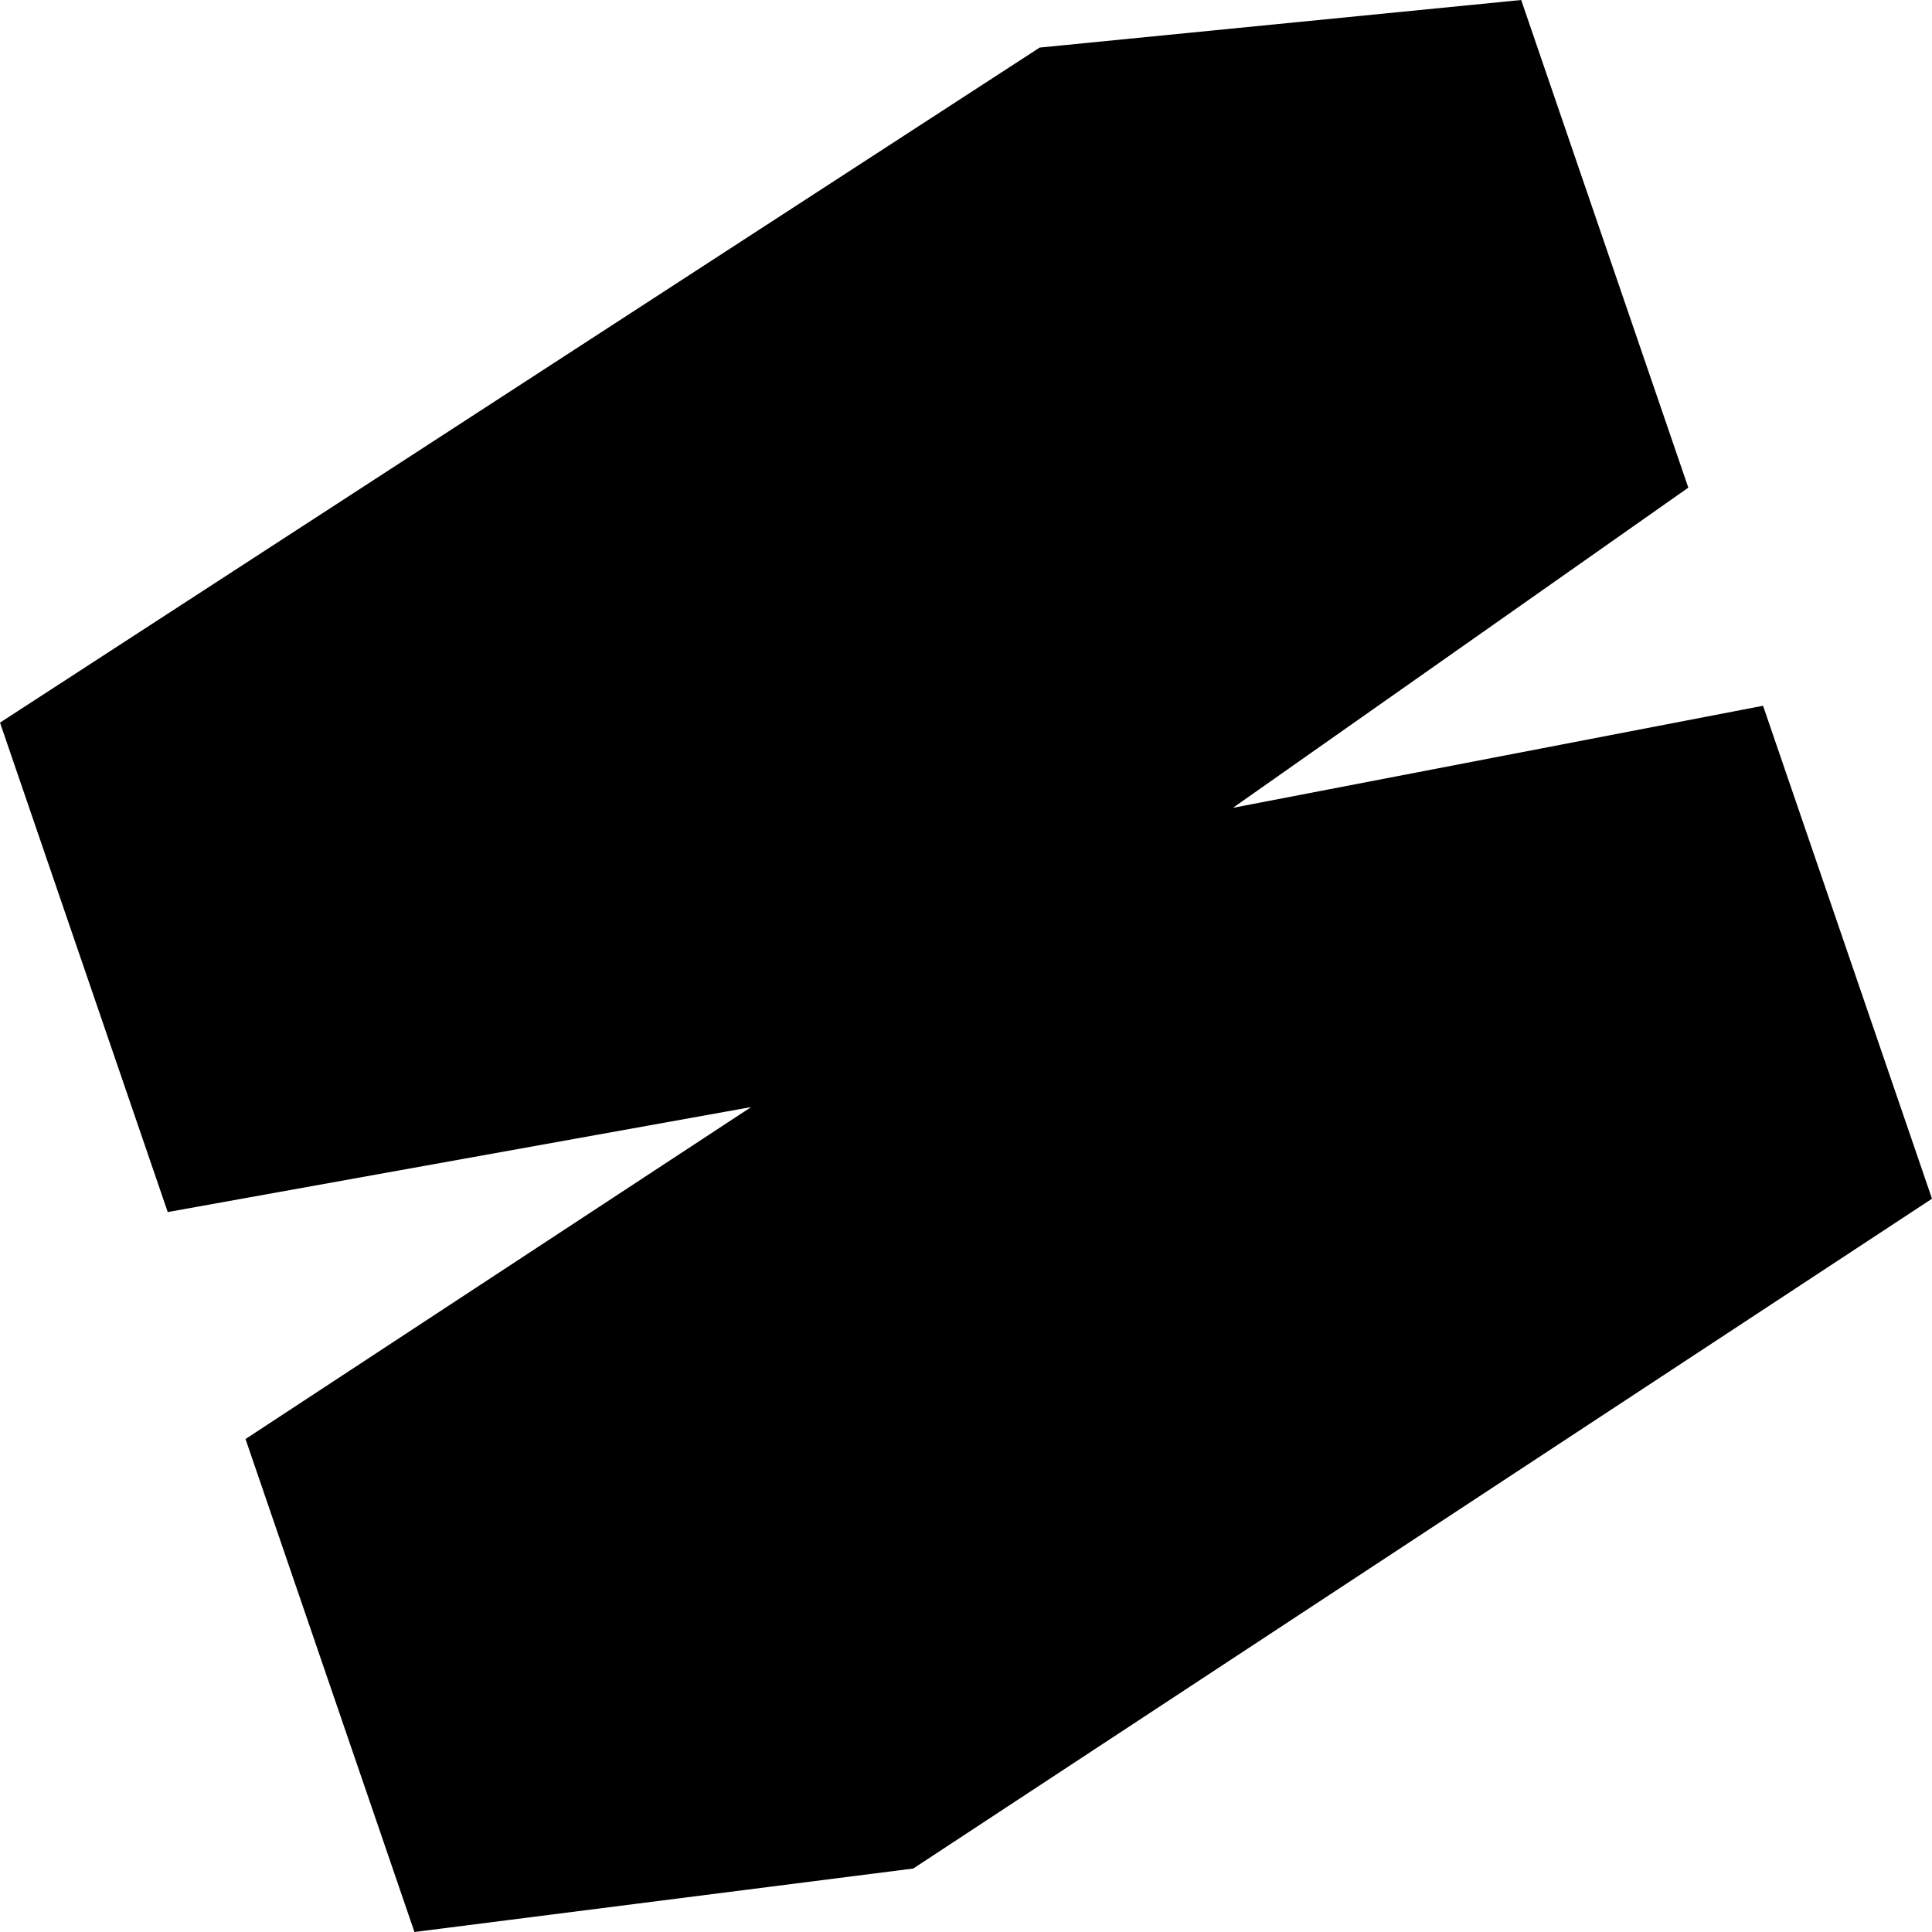 <svg width="256" height="256" viewBox="0 0 256 256" fill="currentColor" xmlns="http://www.w3.org/2000/svg">
<path d="M137.764 6.303L0 95.753L22.225 160.604L99.528 146.693L32.532 190.679L54.917 256L121.01 247.59L256 158.837L233.614 93.517L163.369 107.041L223.71 64.616L201.566 0L137.764 6.303Z" fill="currentColor"/>
</svg>
